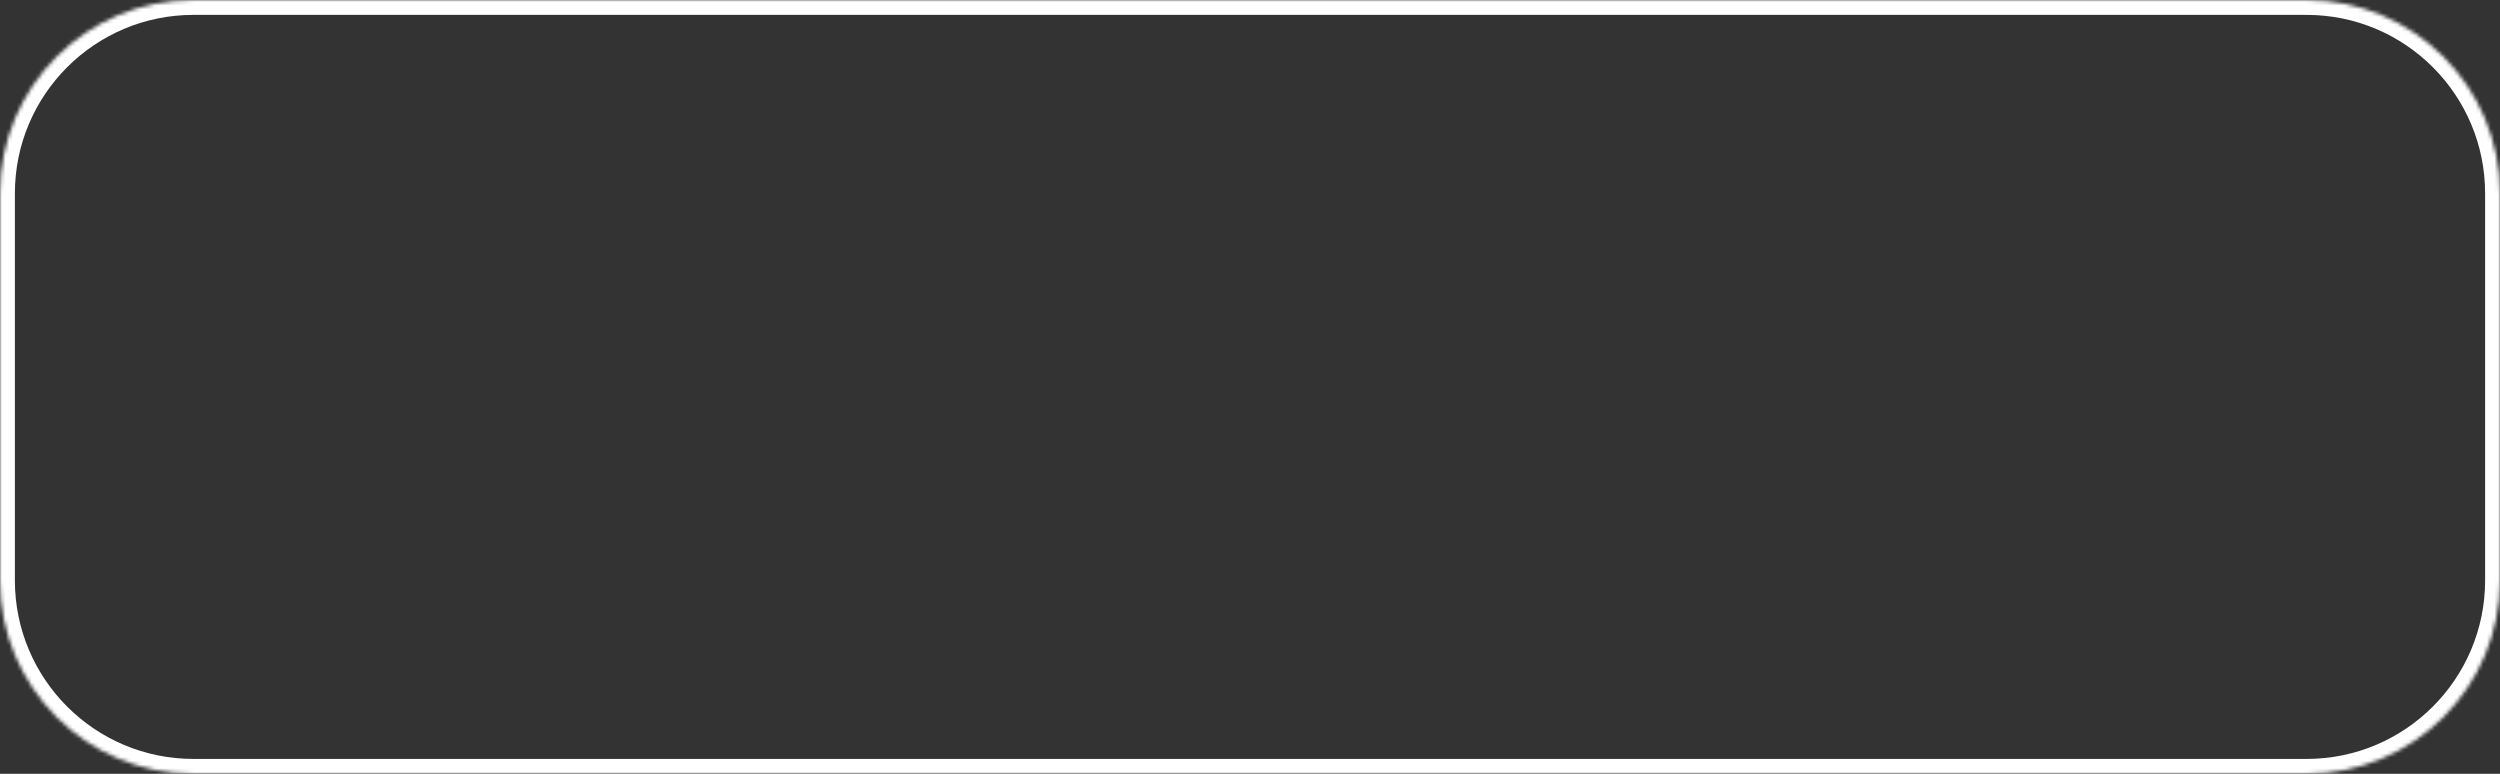 <?xml version="1.0" encoding="UTF-8"?> <svg xmlns="http://www.w3.org/2000/svg" width="672" height="208" viewBox="0 0 672 208" fill="none"><rect x="0" y="0" width="672" height="208" fill="#333333" stroke="none"/> <mask id="path-1-inside-1_35_431" fill="white"> <path d="M0 52C0 23.281 23.281 0 52 0H620C648.719 0 672 23.281 672 52V156C672 184.719 648.719 208 620 208H52C23.281 208 0 184.719 0 156V52Z"></path> </mask> <path d="M52 4H620V-4H52V4ZM668 52V156H676V52H668ZM620 204H52V212H620V204ZM4 156V52H-4V156H4ZM52 204C25.49 204 4 182.51 4 156H-4C-4 186.928 21.072 212 52 212V204ZM668 156C668 182.51 646.51 204 620 204V212C650.928 212 676 186.928 676 156H668ZM620 4C646.51 4 668 25.49 668 52H676C676 21.072 650.928 -4 620 -4V4ZM52 -4C21.072 -4 -4 21.072 -4 52H4C4 25.49 25.49 4 52 4V-4Z" fill="white" mask="url(#path-1-inside-1_35_431)"></path> </svg> 